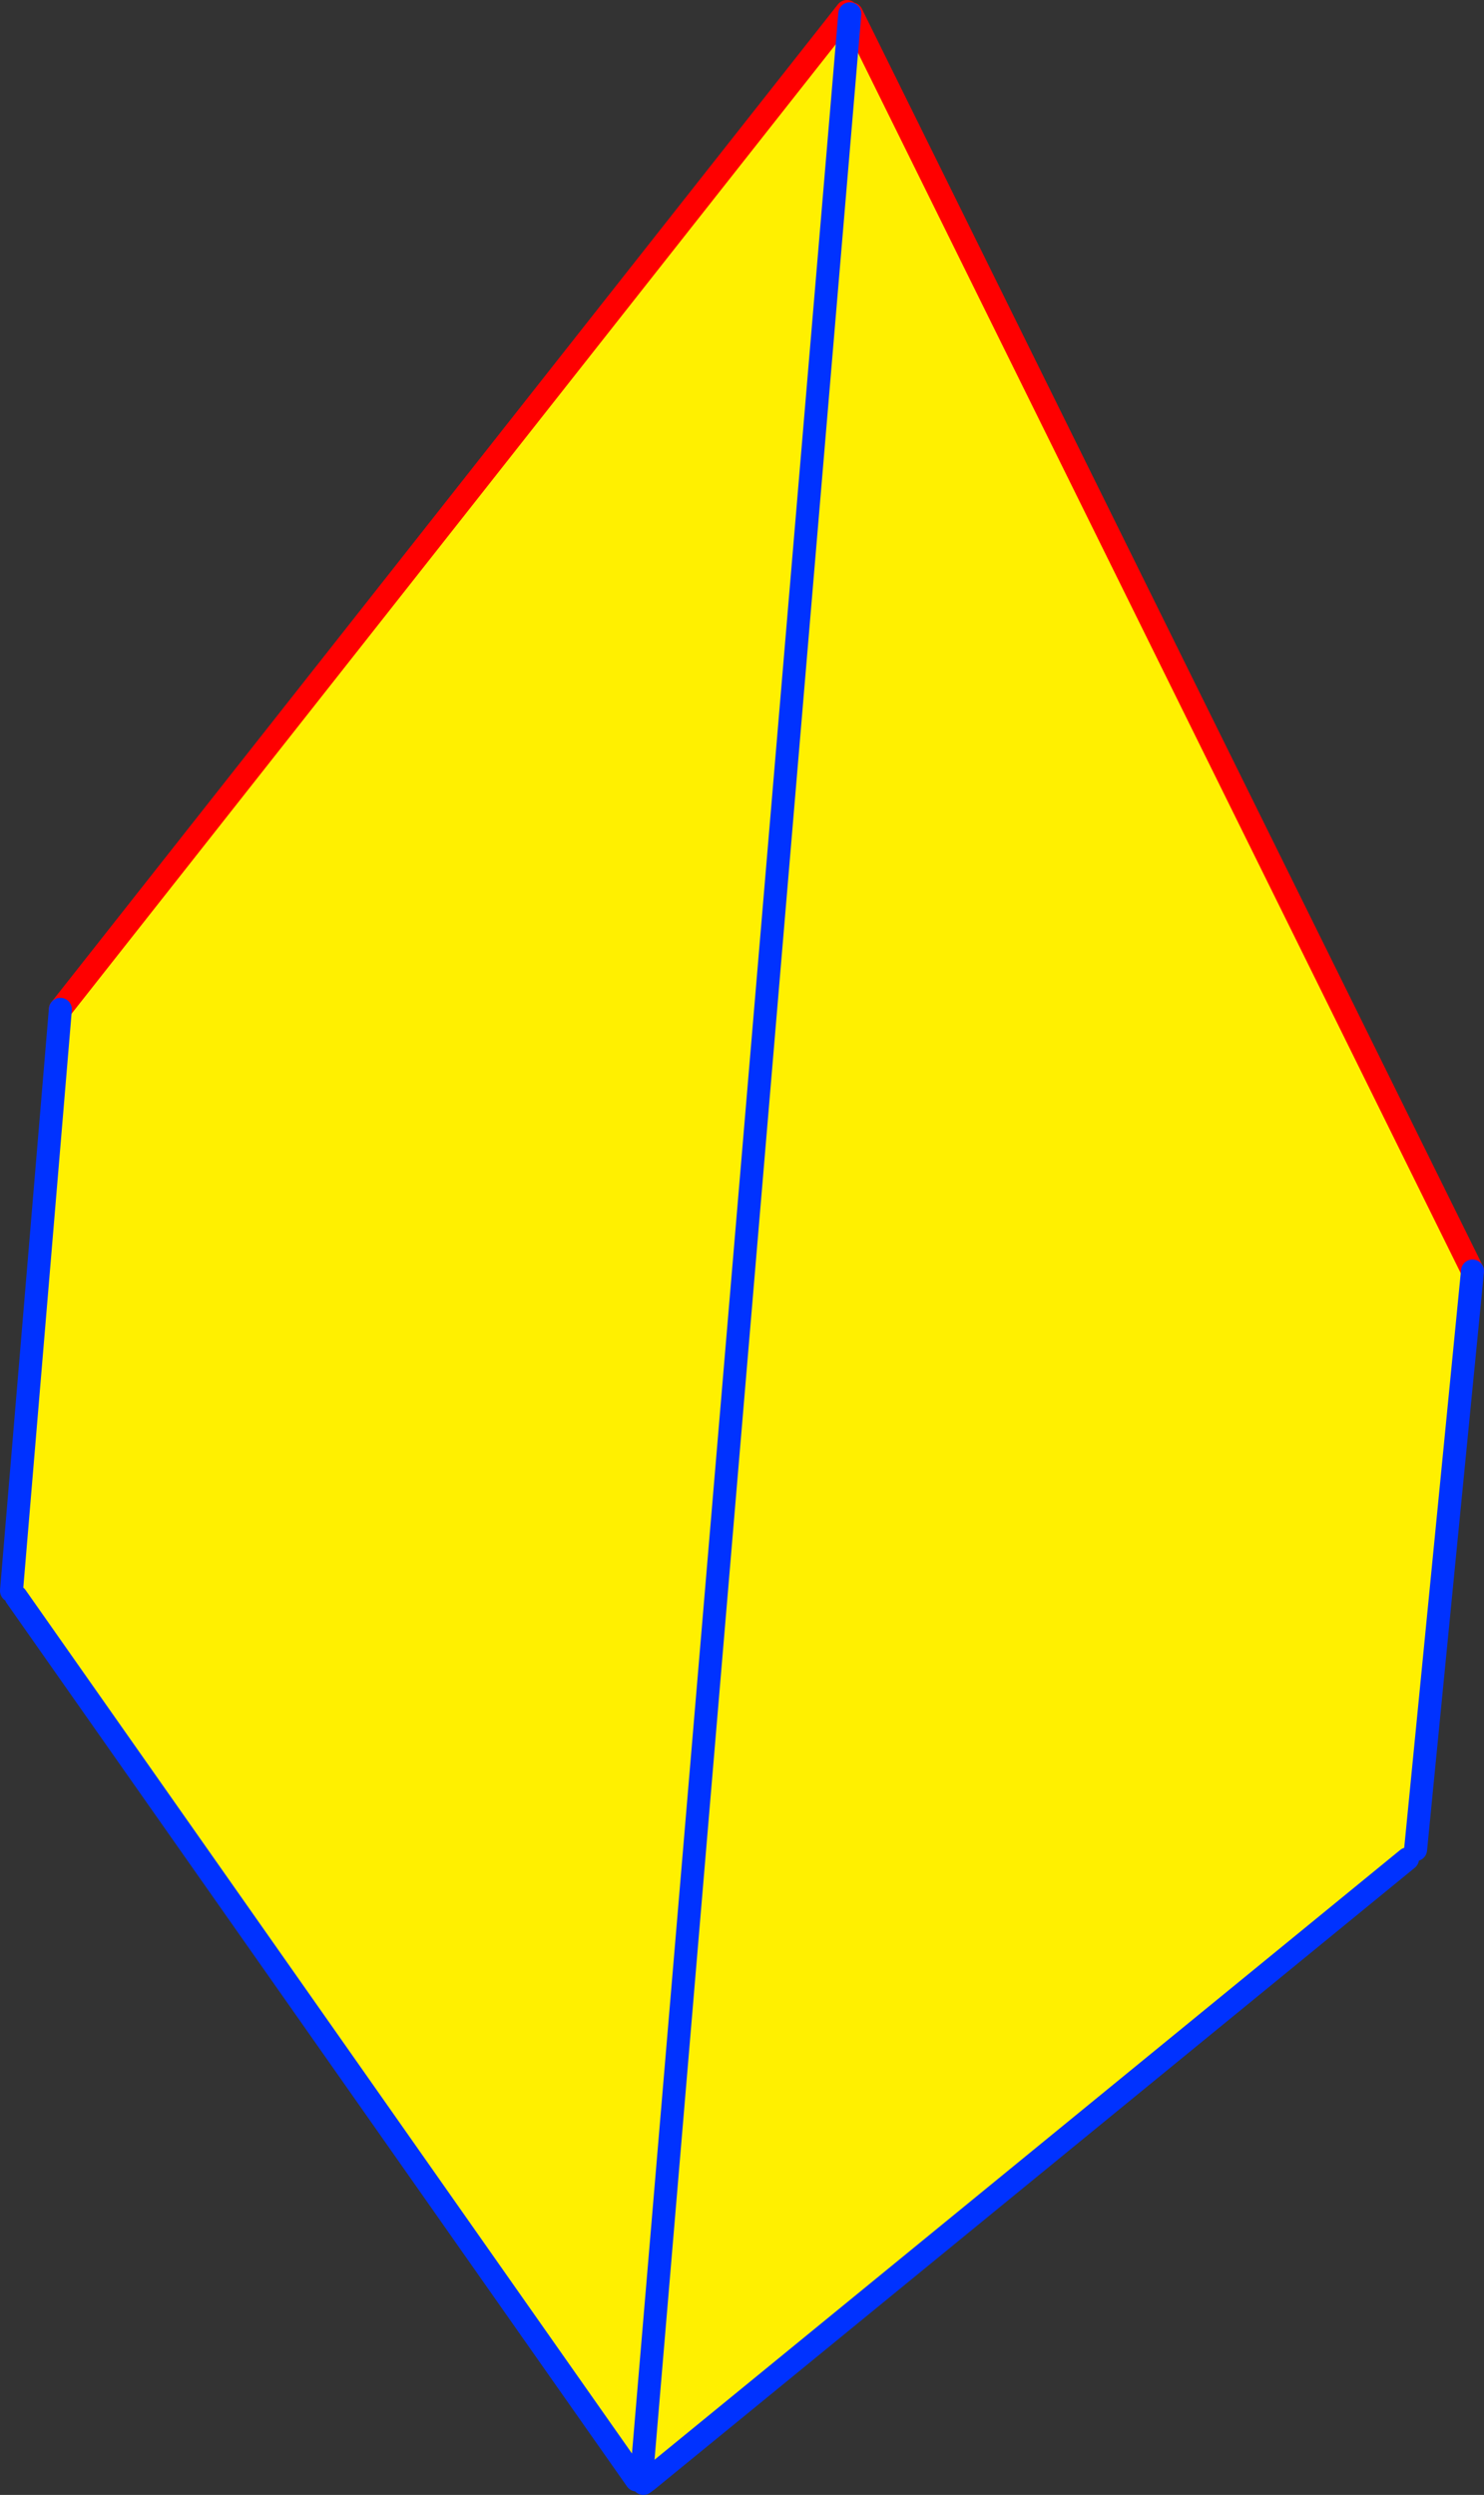<?xml version="1.0" encoding="UTF-8" standalone="no"?>
<svg xmlns:xlink="http://www.w3.org/1999/xlink" height="216.9px" width="129.05px" xmlns="http://www.w3.org/2000/svg">
  <rect width="100%" height="100%" fill="#333333" stroke="none"/>
  <g transform="matrix(1.0, 0.0, 0.0, 1.0, -298.85, -158.85)">
    <path d="M354.6 374.3 L354.5 374.4 354.2 374.65 354.2 374.5 354.2 374.45 354.25 374.0 354.65 374.05 354.9 374.1 354.6 374.3 354.65 374.05 354.6 374.3" fill="#ffffff" fill-rule="evenodd" stroke="none"/>
    <path d="M372.5 159.85 L372.75 160.05 372.9 160.05 426.9 269.35 421.95 319.65 421.25 320.45 355.2 374.45 354.9 374.1 354.65 374.05 354.25 374.0 354.2 374.45 300.25 297.65 299.85 297.15 304.1 246.6 372.5 159.85 M372.75 160.05 L354.65 374.05 372.75 160.05" fill="#fff000" fill-rule="evenodd" stroke="none"/>
    <path d="M372.9 160.05 L426.9 269.35 M304.1 246.6 L372.5 159.85" fill="none" stroke="#ff0000" stroke-linecap="round" stroke-linejoin="round" stroke-width="2.0"/>
    <path d="M426.9 269.35 L421.95 319.65 M421.25 320.45 L355.2 374.45 354.8 374.75 354.6 374.3 354.65 374.05 372.75 160.05 M354.2 374.45 L300.25 297.65 M299.85 297.15 L304.1 246.6" fill="none" stroke="#0032ff" stroke-linecap="round" stroke-linejoin="round" stroke-width="2.0"/>
  </g>
</svg>
